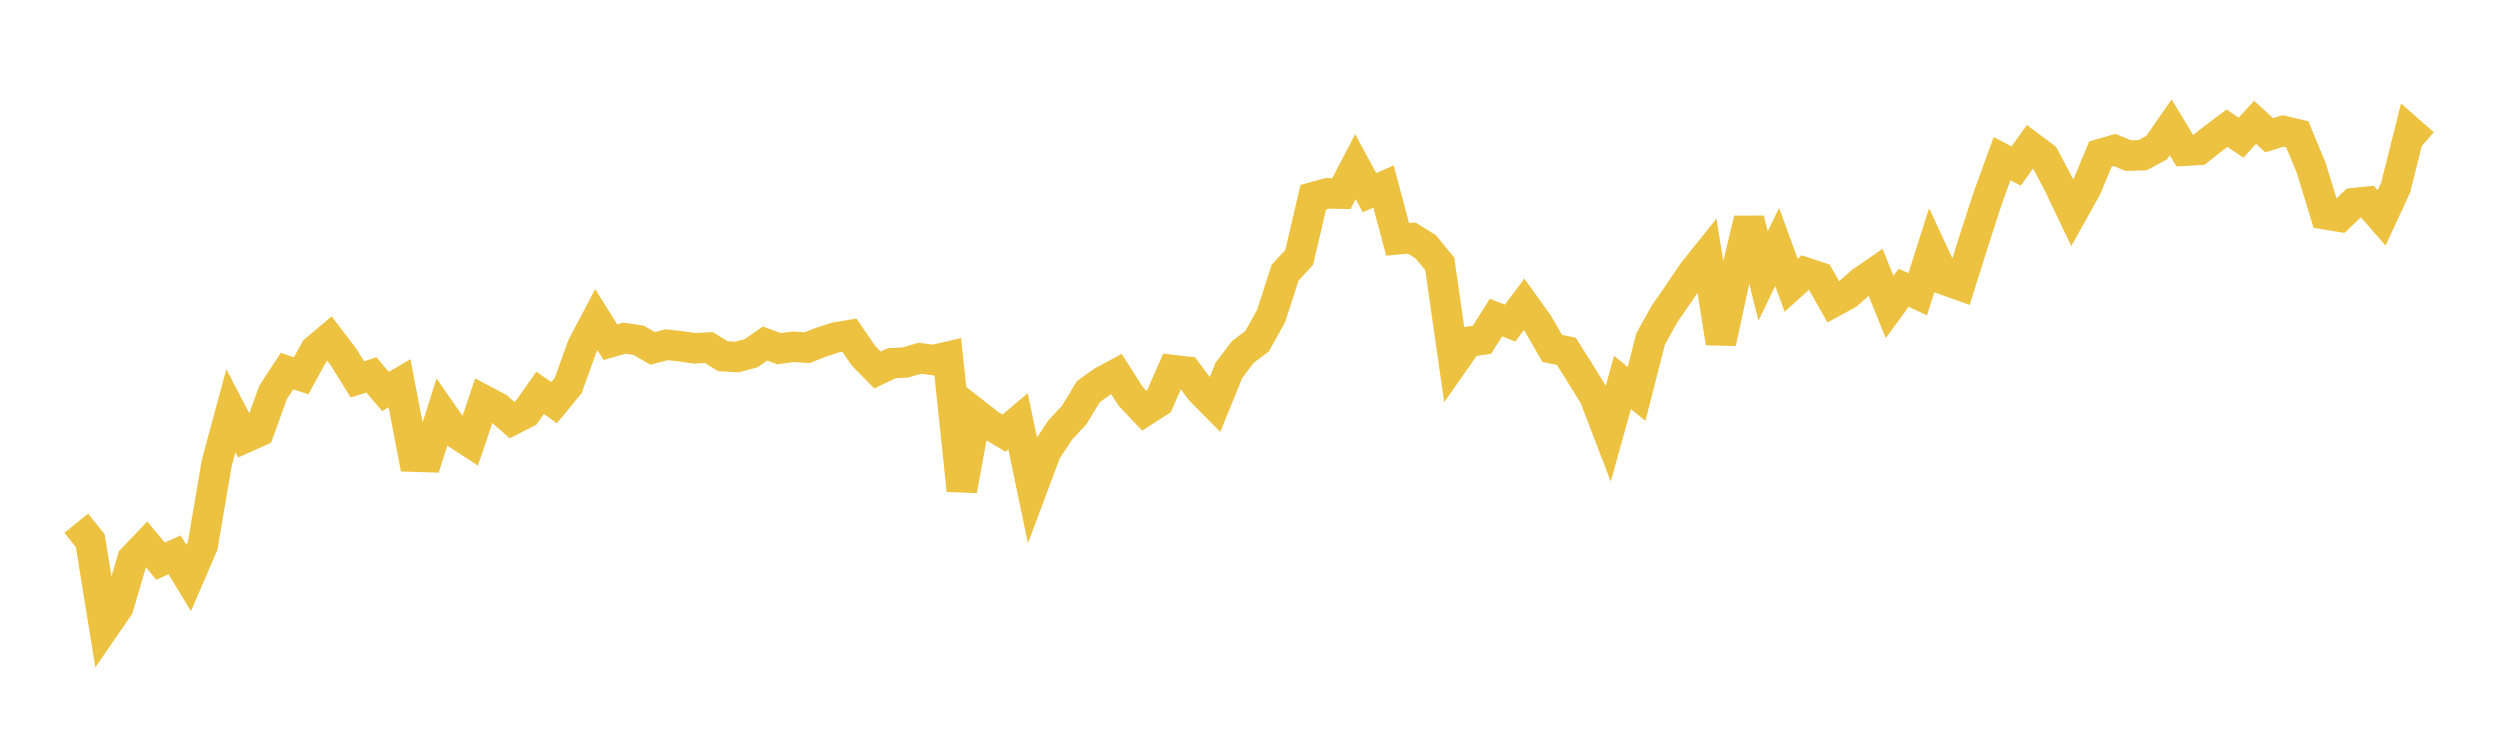 <svg width="164" height="48" xmlns="http://www.w3.org/2000/svg" xmlns:xlink="http://www.w3.org/1999/xlink"><path fill="none" stroke="rgb(237,194,64)" stroke-width="2" d="M5,34.323L5.922,35.472L6.844,41.161L7.766,39.818L8.689,36.676L9.611,35.71L10.533,36.81L11.455,36.396L12.377,37.916L13.299,35.778L14.222,30.36L15.144,26.952L16.066,28.718L16.988,28.305L17.91,25.748L18.832,24.342L19.754,24.654L20.677,22.973L21.599,22.194L22.521,23.4L23.443,24.888L24.365,24.595L25.287,25.681L26.21,25.141L27.132,29.954L28.054,29.983L28.976,27.069L29.898,28.403L30.82,29.002L31.743,26.257L32.665,26.745L33.587,27.553L34.509,27.082L35.431,25.772L36.353,26.414L37.275,25.288L38.198,22.721L39.12,20.972L40.042,22.447L40.964,22.182L41.886,22.322L42.808,22.853L43.731,22.616L44.653,22.716L45.575,22.85L46.497,22.799L47.419,23.363L48.341,23.419L49.263,23.177L50.186,22.535L51.108,22.875L52.03,22.748L52.952,22.807L53.874,22.441L54.796,22.142L55.719,21.988L56.641,23.331L57.563,24.273L58.485,23.828L59.407,23.777L60.329,23.502L61.251,23.62L62.174,23.405L63.096,32.172L64.018,27.144L64.94,27.864L65.862,28.412L66.784,27.638L67.707,32.06L68.629,29.6L69.551,28.208L70.473,27.214L71.395,25.691L72.317,25.036L73.24,24.538L74.162,25.986L75.084,26.962L76.006,26.367L76.928,24.275L77.85,24.384L78.772,25.618L79.695,26.553L80.617,24.296L81.539,23.078L82.461,22.389L83.383,20.733L84.305,17.886L85.228,16.886L86.15,12.936L87.072,12.683L87.994,12.703L88.916,10.933L89.838,12.64L90.76,12.236L91.683,15.699L92.605,15.616L93.527,16.19L94.449,17.313L95.371,23.742L96.293,22.426L97.216,22.287L98.138,20.831L99.06,21.195L99.982,19.968L100.904,21.257L101.826,22.856L102.749,23.045L103.671,24.508L104.593,25.998L105.515,28.401L106.437,25.087L107.359,25.841L108.281,22.234L109.204,20.574L110.126,19.247L111.048,17.878L111.97,16.727L112.892,22.495L113.814,18.211L114.737,14.379L115.659,18.11L116.581,16.199L117.503,18.713L118.425,17.88L119.347,18.184L120.269,19.805L121.192,19.301L122.114,18.489L123.036,17.854L123.958,20.14L124.88,18.876L125.802,19.303L126.725,16.406L127.647,18.384L128.569,18.713L129.491,15.783L130.413,12.942L131.335,10.407L132.257,10.891L133.18,9.61L134.102,10.3L135.024,12.037L135.946,13.969L136.868,12.319L137.79,10.104L138.713,9.84L139.635,10.21L140.557,10.179L141.479,9.681L142.401,8.358L143.323,9.886L144.246,9.831L145.168,9.105L146.09,8.41L147.012,9.033L147.934,8.025L148.856,8.868L149.778,8.589L150.701,8.809L151.623,11.032L152.545,14.062L153.467,14.213L154.389,13.328L155.311,13.234L156.234,14.292L157.156,12.297L158.078,8.619L159,9.426"></path></svg>